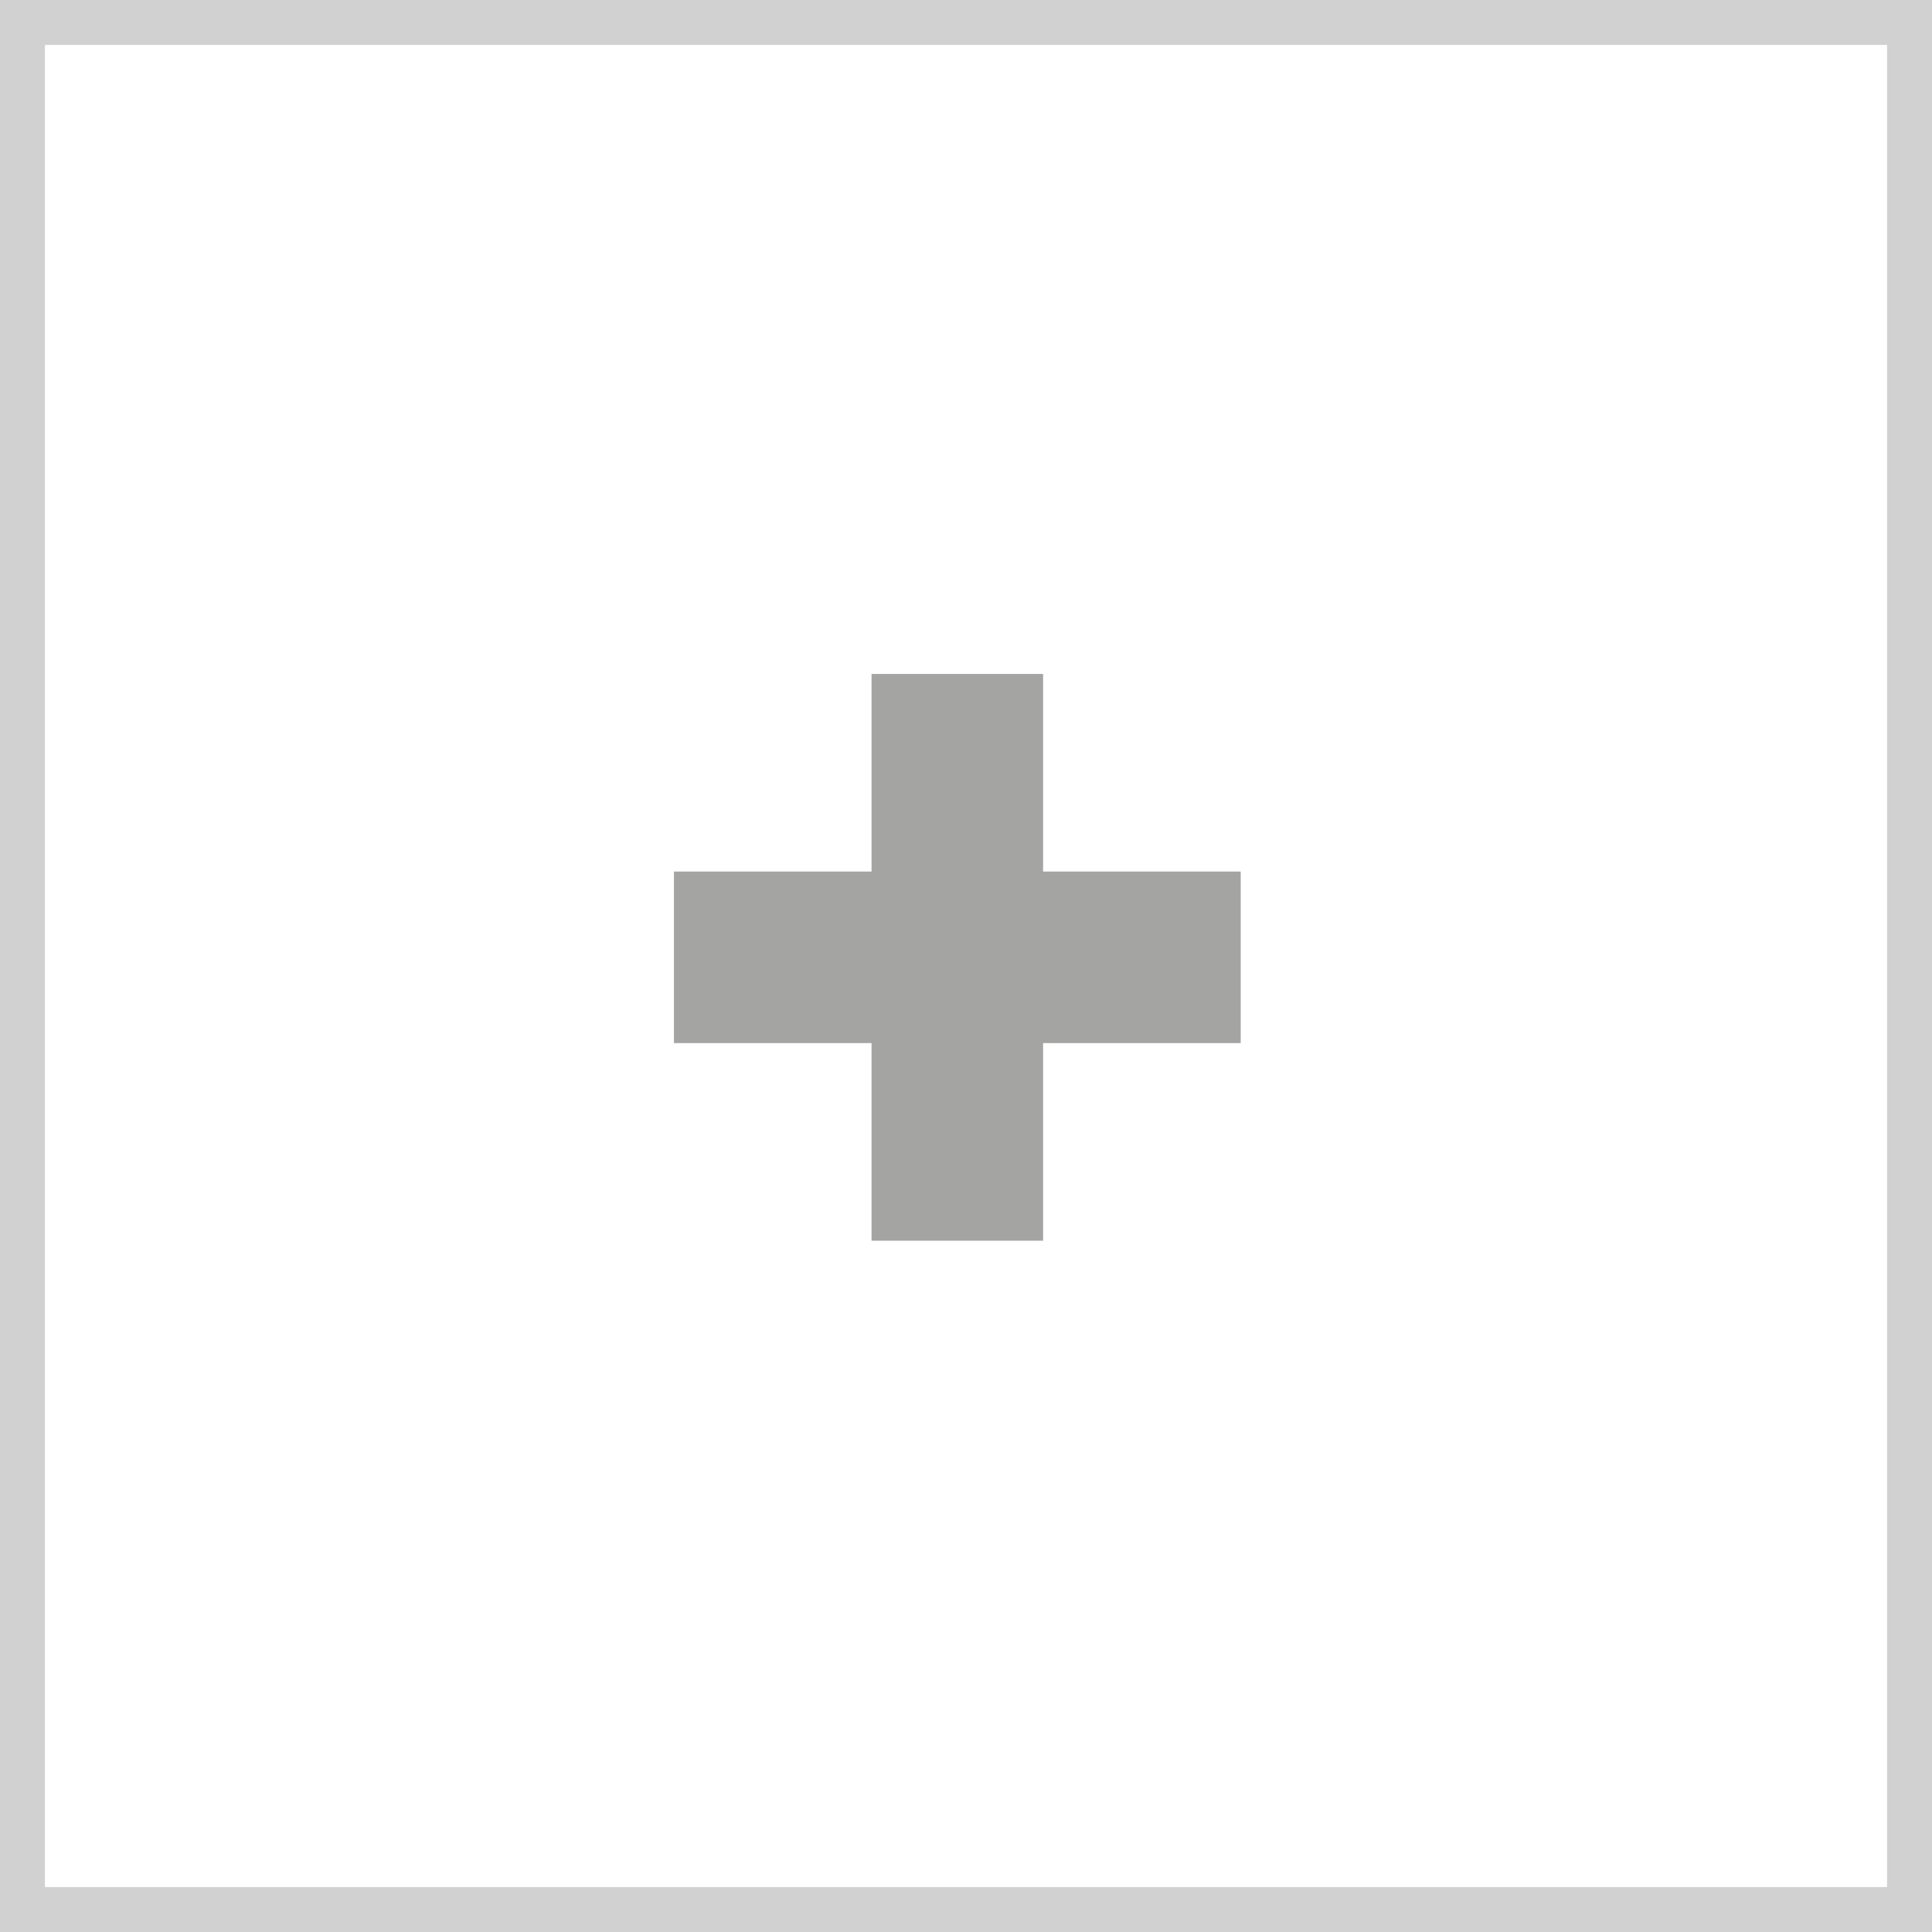 <?xml version="1.0" encoding="UTF-8"?> <svg xmlns="http://www.w3.org/2000/svg" width="43" height="43" viewBox="0 0 43 43" fill="none"> <rect x="0.5" y="0.5" width="42" height="42" stroke="#1D1D1B" stroke-opacity="0.2"></rect> <path d="M19.398 27.614V15H23.216V27.614H19.398ZM15 23.216V19.398H27.614V23.216H15Z" fill="#1D1D1B" fill-opacity="0.4"></path> </svg> 